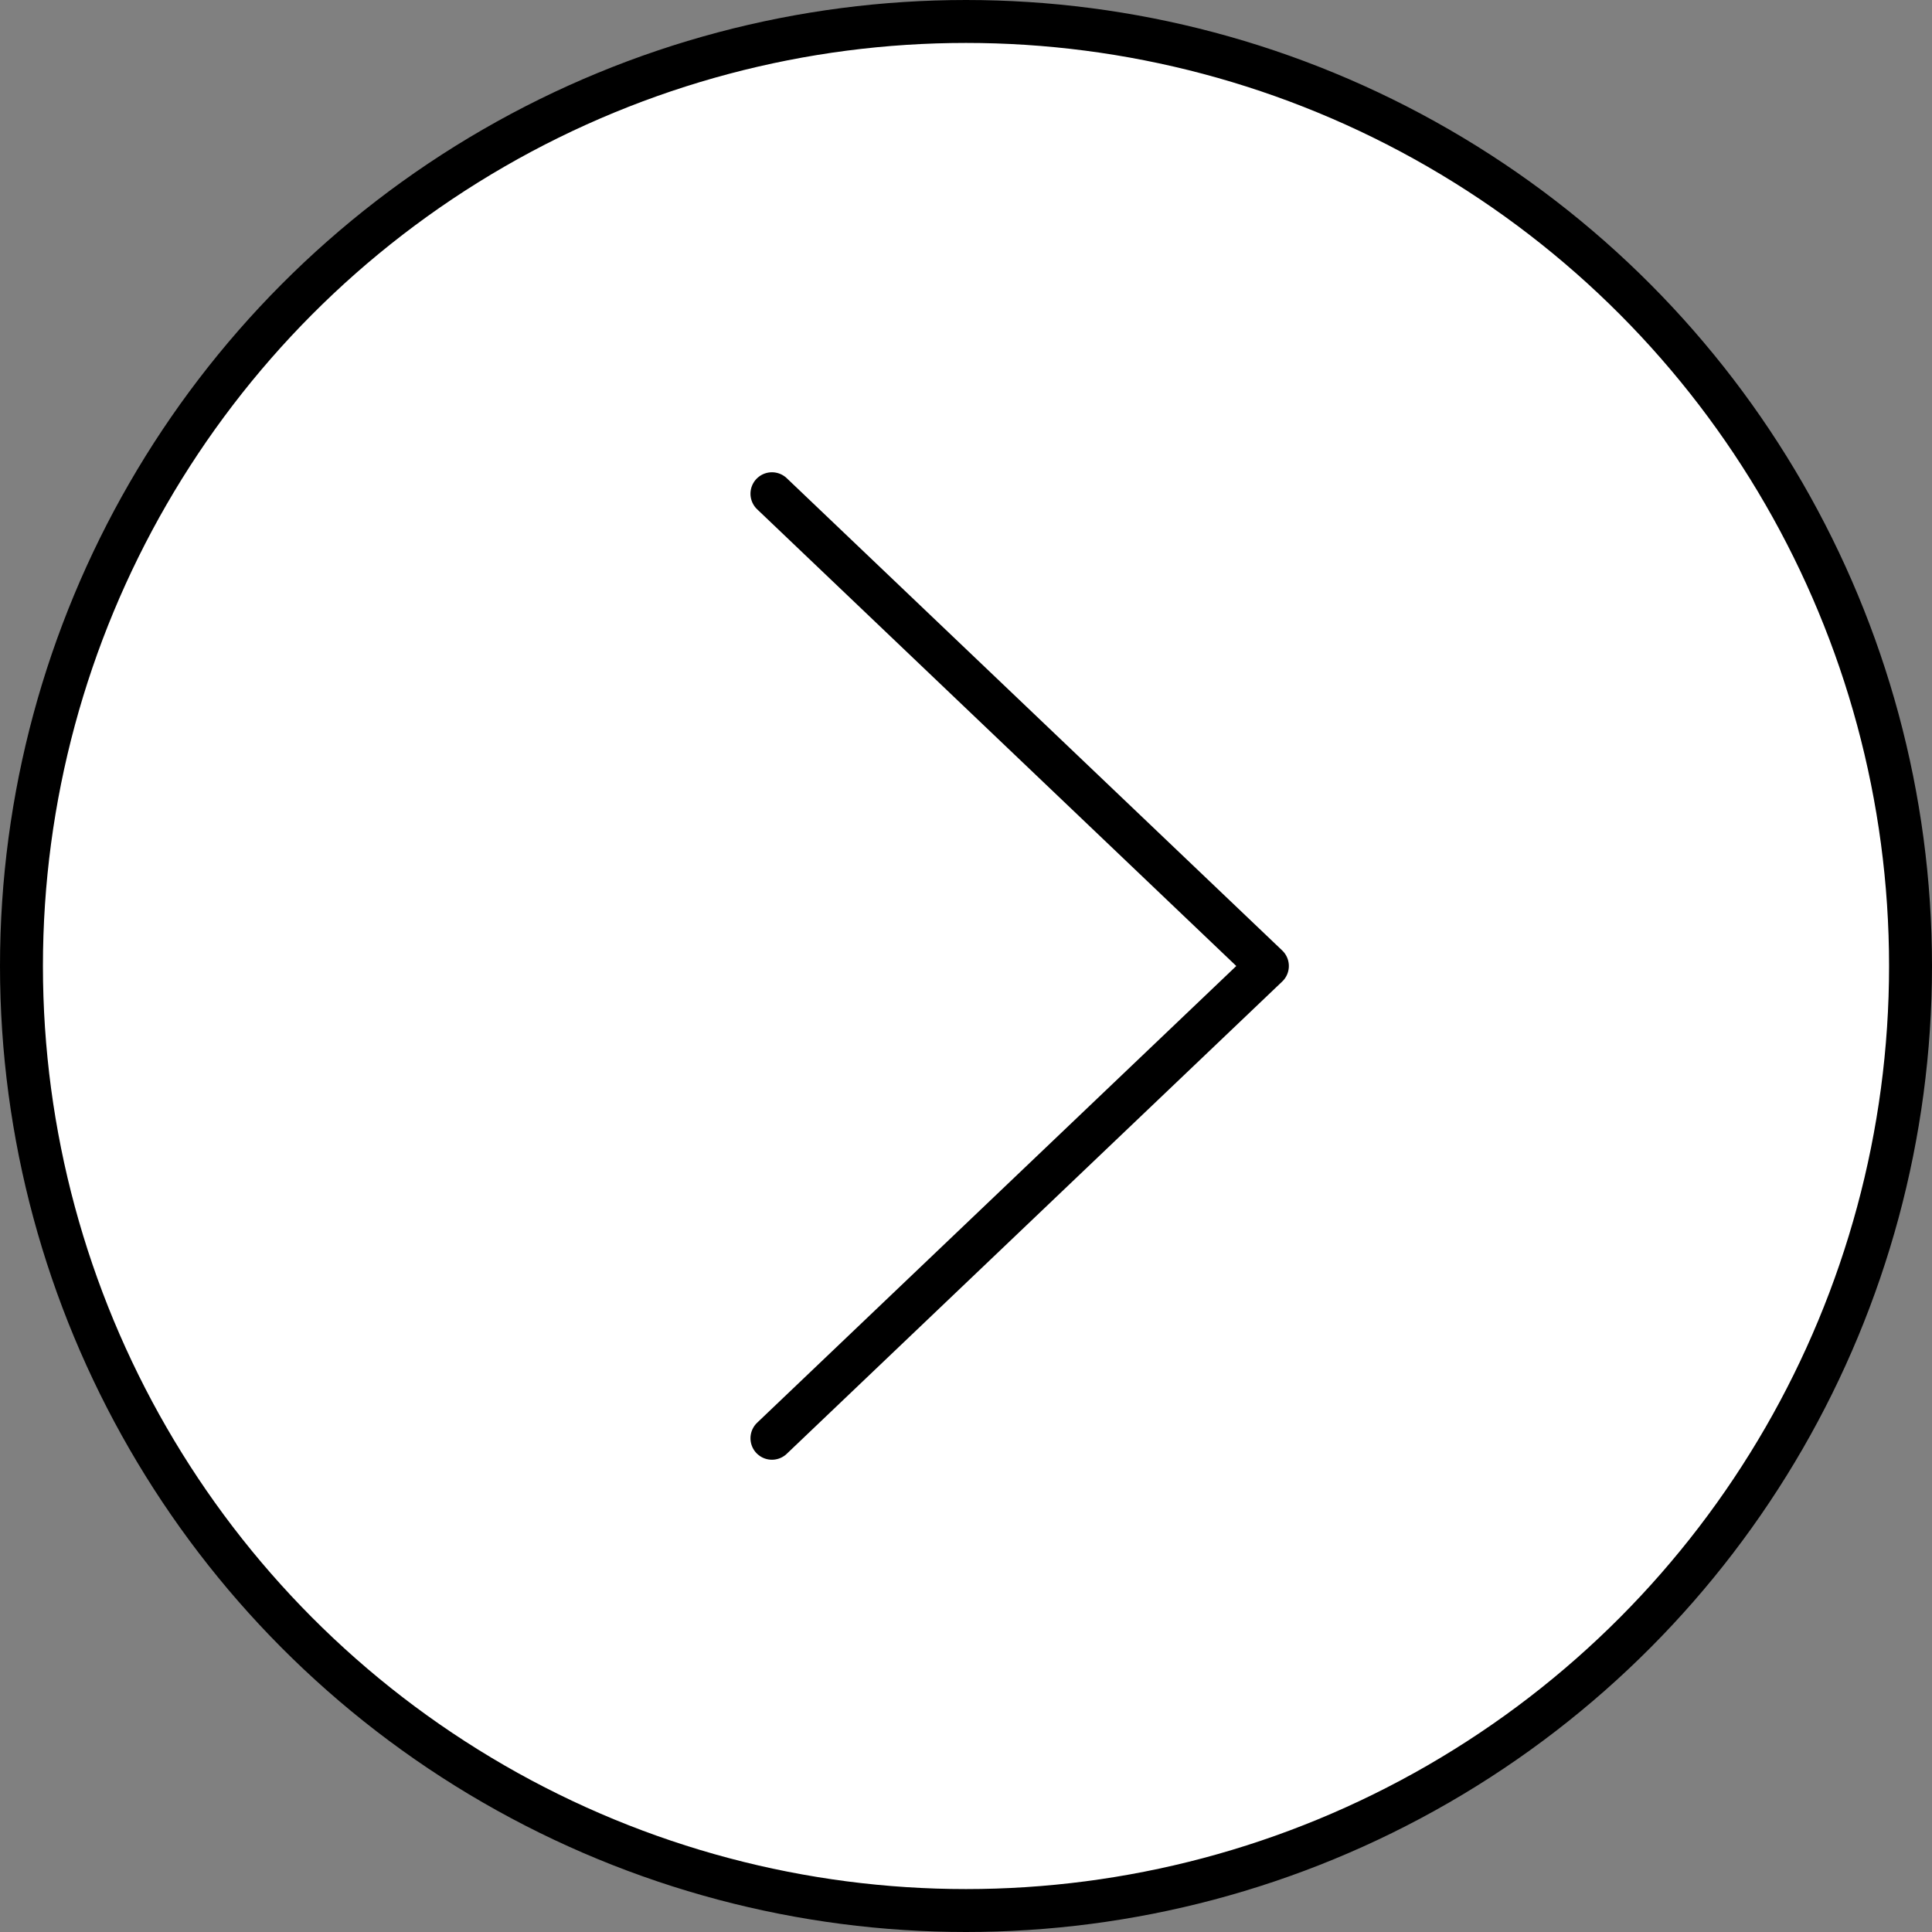 <?xml version="1.0" encoding="UTF-8"?><svg id="_レイヤー_2" xmlns="http://www.w3.org/2000/svg" viewBox="0 0 45 45"><rect x="0" y="0" width="45" height="45" fill="#808080" stroke="none"/><defs><style>.cls-1{fill:#fff;}.cls-1,.cls-2{stroke:#000;stroke-linecap:round;stroke-linejoin:round;stroke-width:1px;}.cls-2{fill:none;}</style></defs><g id="_レイヤー_1-2"><circle class="cls-1" cx="22.5" cy="22.5" r="22"/><polyline class="cls-2" points="17.98 11.5 29.52 22.5 17.98 33.5"/></g></svg>